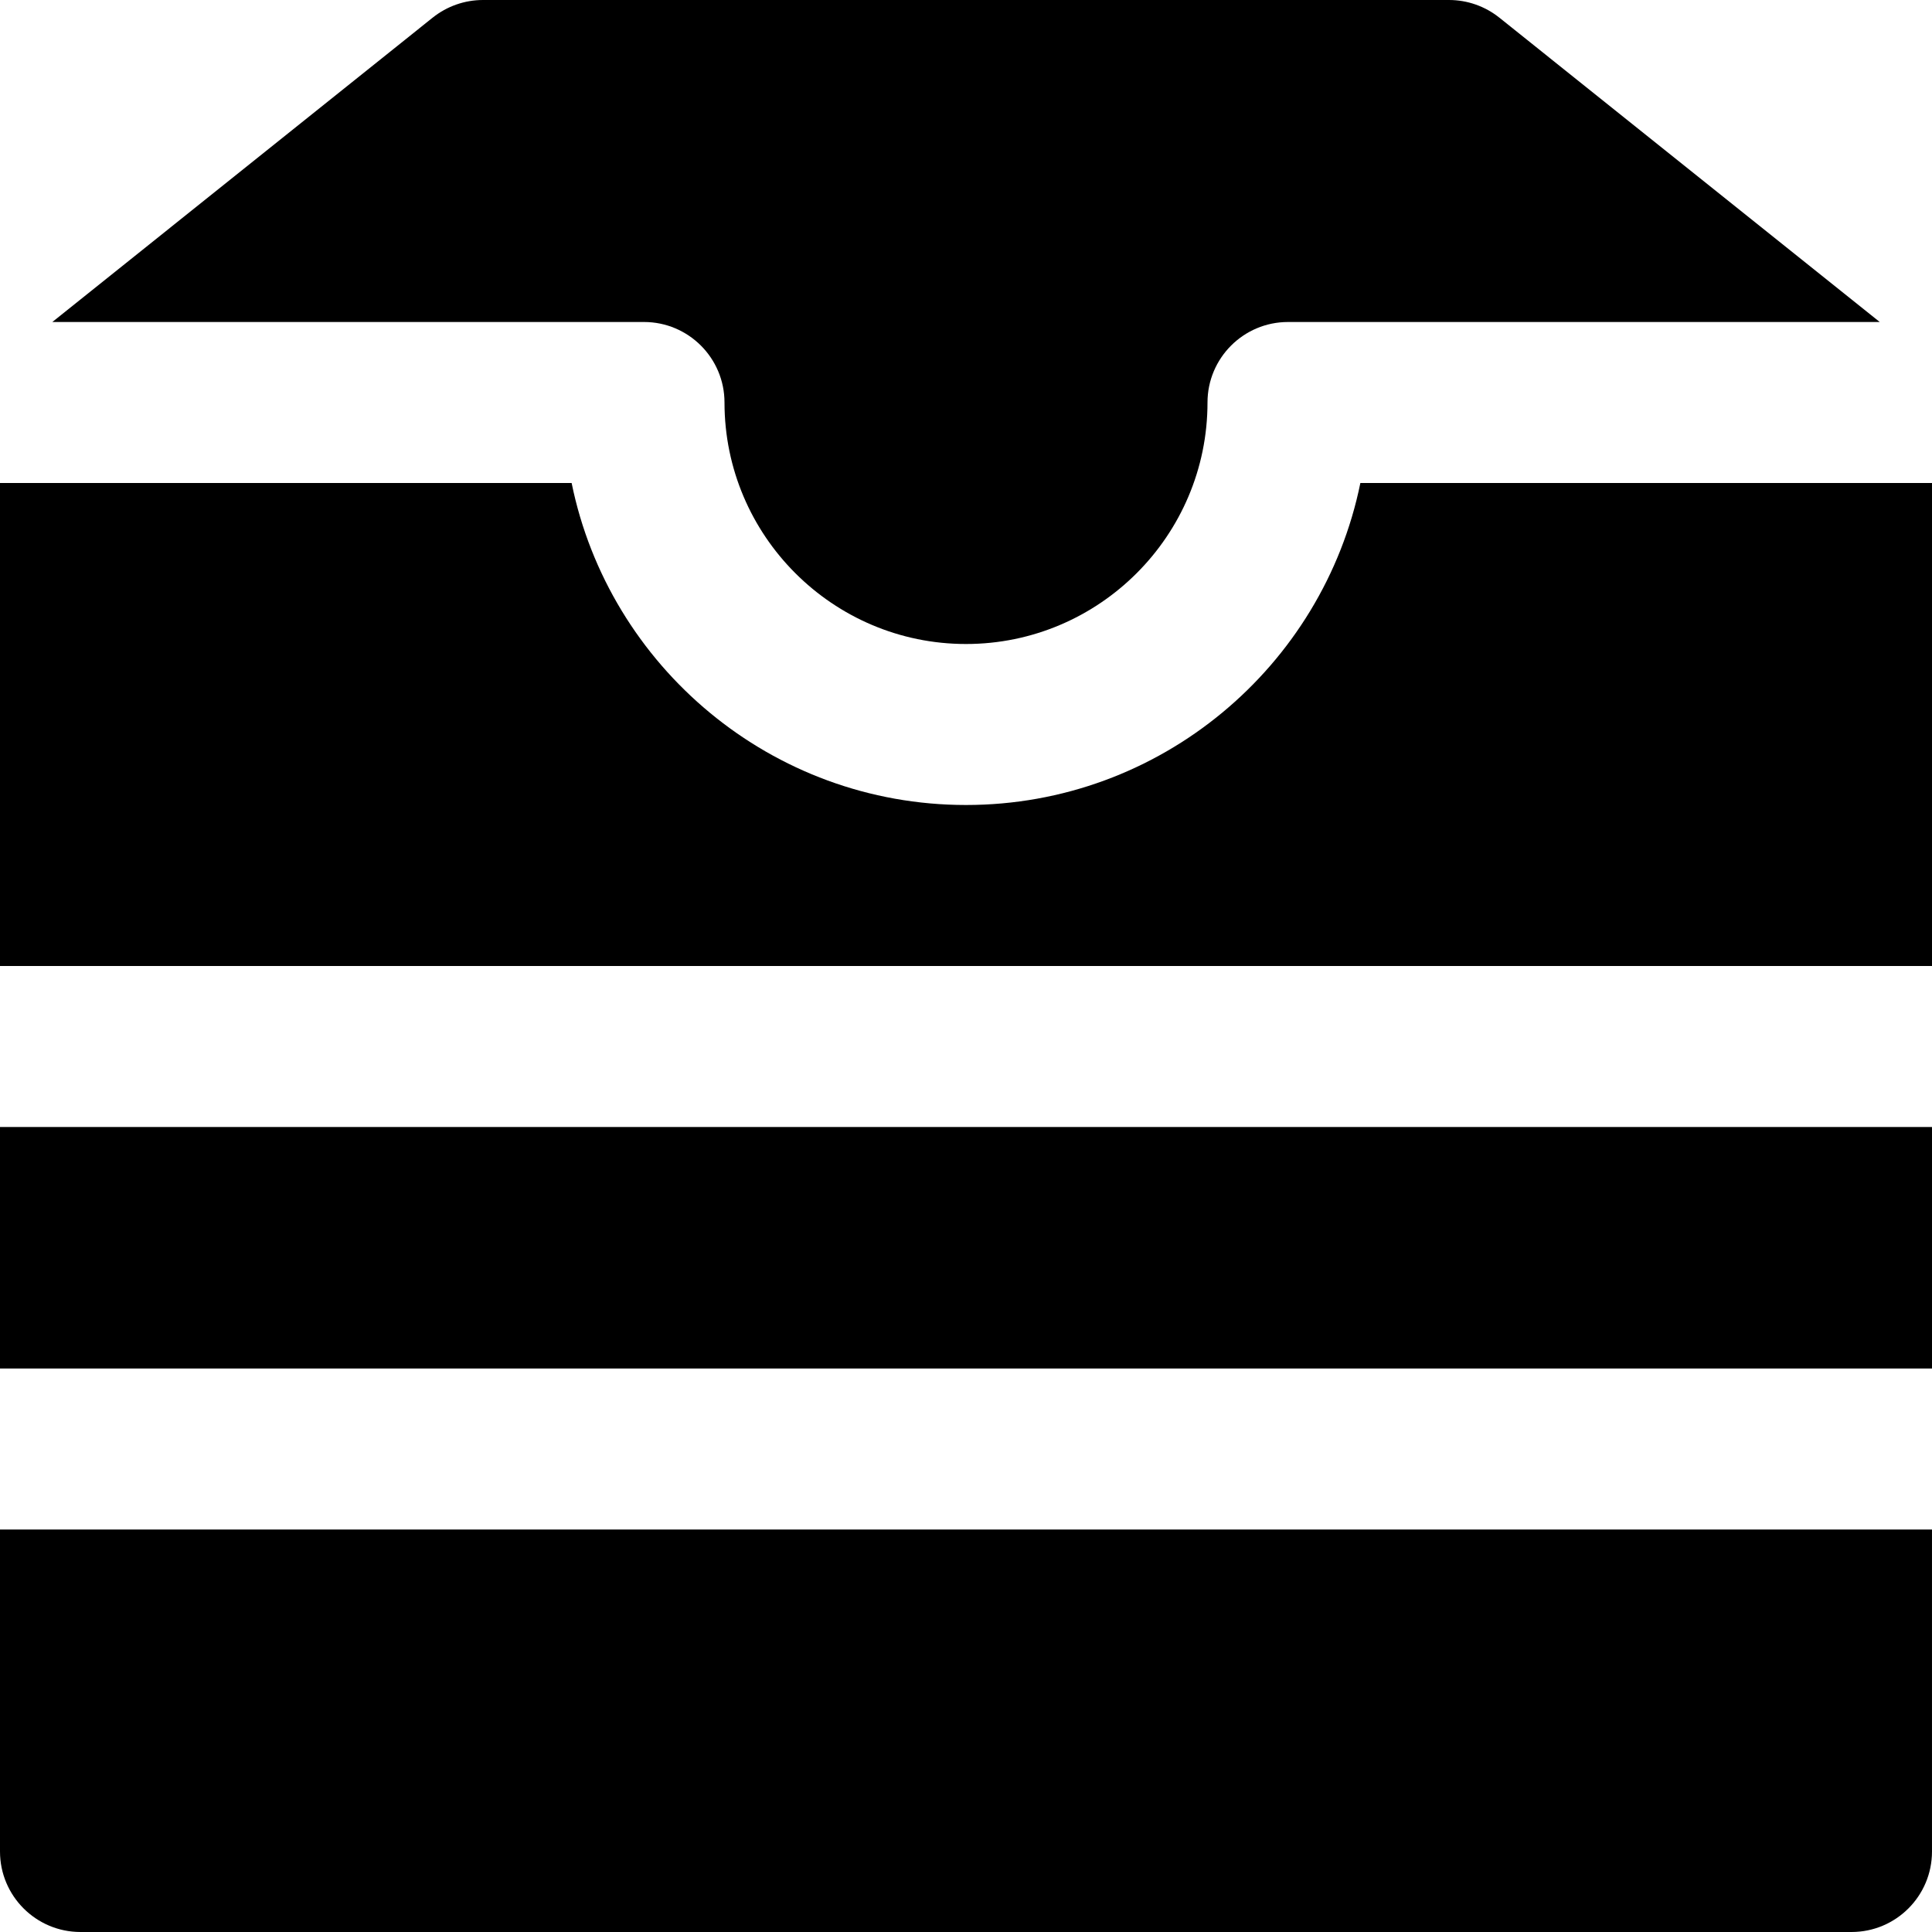 <?xml version="1.0" encoding="iso-8859-1"?>
<!-- Uploaded to: SVG Repo, www.svgrepo.com, Generator: SVG Repo Mixer Tools -->
<svg fill="#000000" version="1.1" id="Layer_1" xmlns="http://www.w3.org/2000/svg" xmlns:xlink="http://www.w3.org/1999/xlink" 
	 viewBox="0 0 512 512" xml:space="preserve">
<g>
	<g>
		<g>
			<path d="M360.512,128c-9.899,48.619-52.992,85.333-104.512,85.333S161.387,176.619,151.488,128H0v128h512V128H360.512z"/>
			<rect y="298.667" width="512" height="64"/>
			<path d="M0,490.667C0,502.443,9.557,512,21.333,512h469.333c11.797,0,21.333-9.557,21.333-21.333v-85.333H0V490.667z"/>
			<path d="M192,106.667c0,35.285,28.715,64,64,64s64-28.715,64-64c0-11.776,9.557-21.333,21.333-21.333h156.821L397.333,4.672
				C393.536,1.643,388.843,0,384,0H128c-4.843,0-9.536,1.643-13.333,4.672l-100.8,80.661h156.8
				C182.443,85.333,192,94.891,192,106.667z"/>
		</g>
	</g>
</g>
</svg>